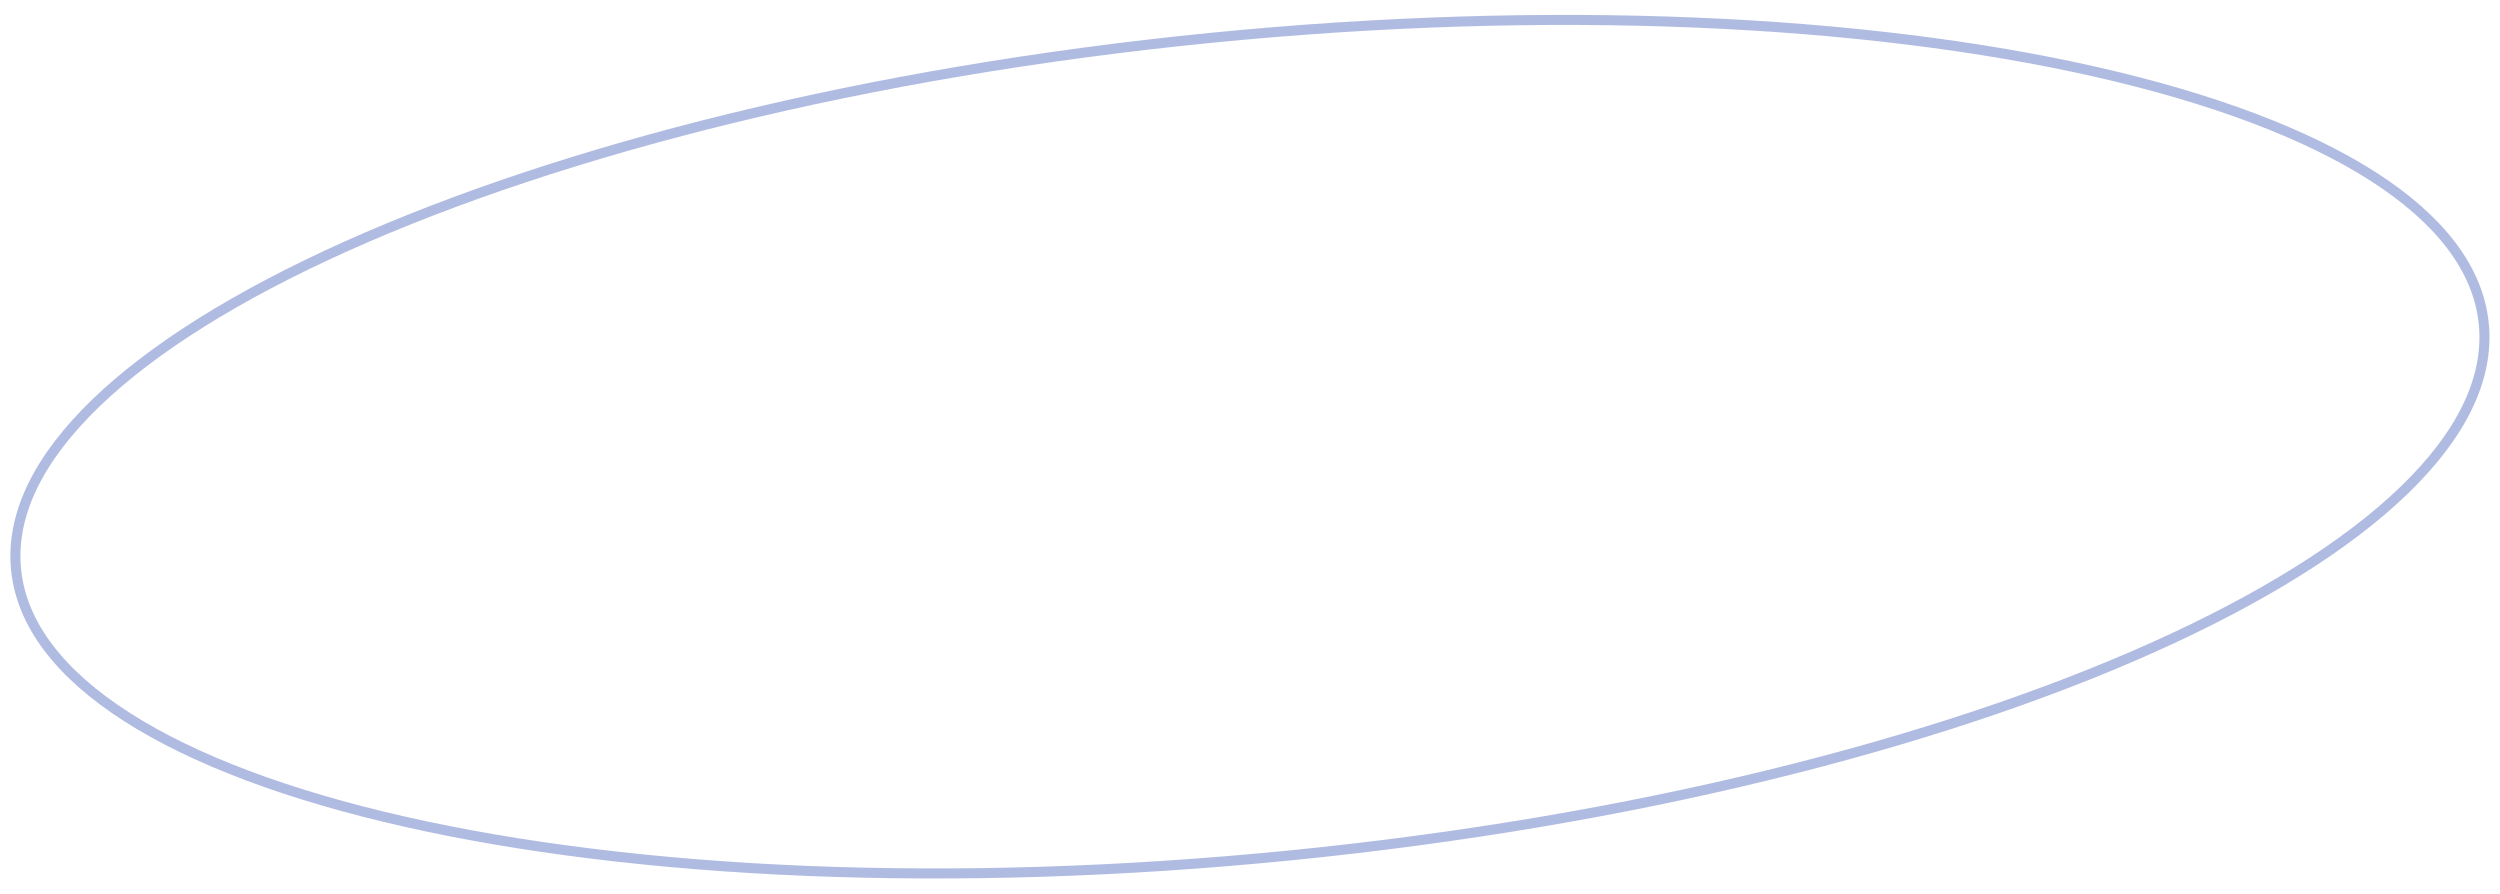 <?xml version="1.0" encoding="UTF-8"?> <svg xmlns="http://www.w3.org/2000/svg" width="249" height="89" viewBox="0 0 249 89" fill="none"> <g clip-path="url(#clip0_224_789)"> <path d="M247.385 32.251C247.93 37.722 245.137 43.344 239.436 48.844C233.741 54.34 225.205 59.651 214.44 64.478C192.914 74.13 162.581 81.804 128.547 85.194C94.513 88.584 63.262 87.043 40.256 81.826C28.75 79.217 19.334 75.694 12.667 71.43C5.993 67.162 2.146 62.201 1.601 56.73C1.056 51.258 3.849 45.636 9.55 40.136C15.245 34.64 23.781 29.33 34.546 24.502C56.072 14.85 86.405 7.176 120.439 3.786C154.474 0.397 185.724 1.937 208.73 7.154C220.236 9.764 229.652 13.286 236.319 17.551C242.993 21.819 246.84 26.779 247.385 32.251Z" stroke="#B0BBE1"></path> </g> <defs> <clipPath id="clip0_224_789"> <rect width="249" height="89" fill="white"></rect> </clipPath> </defs> </svg> 